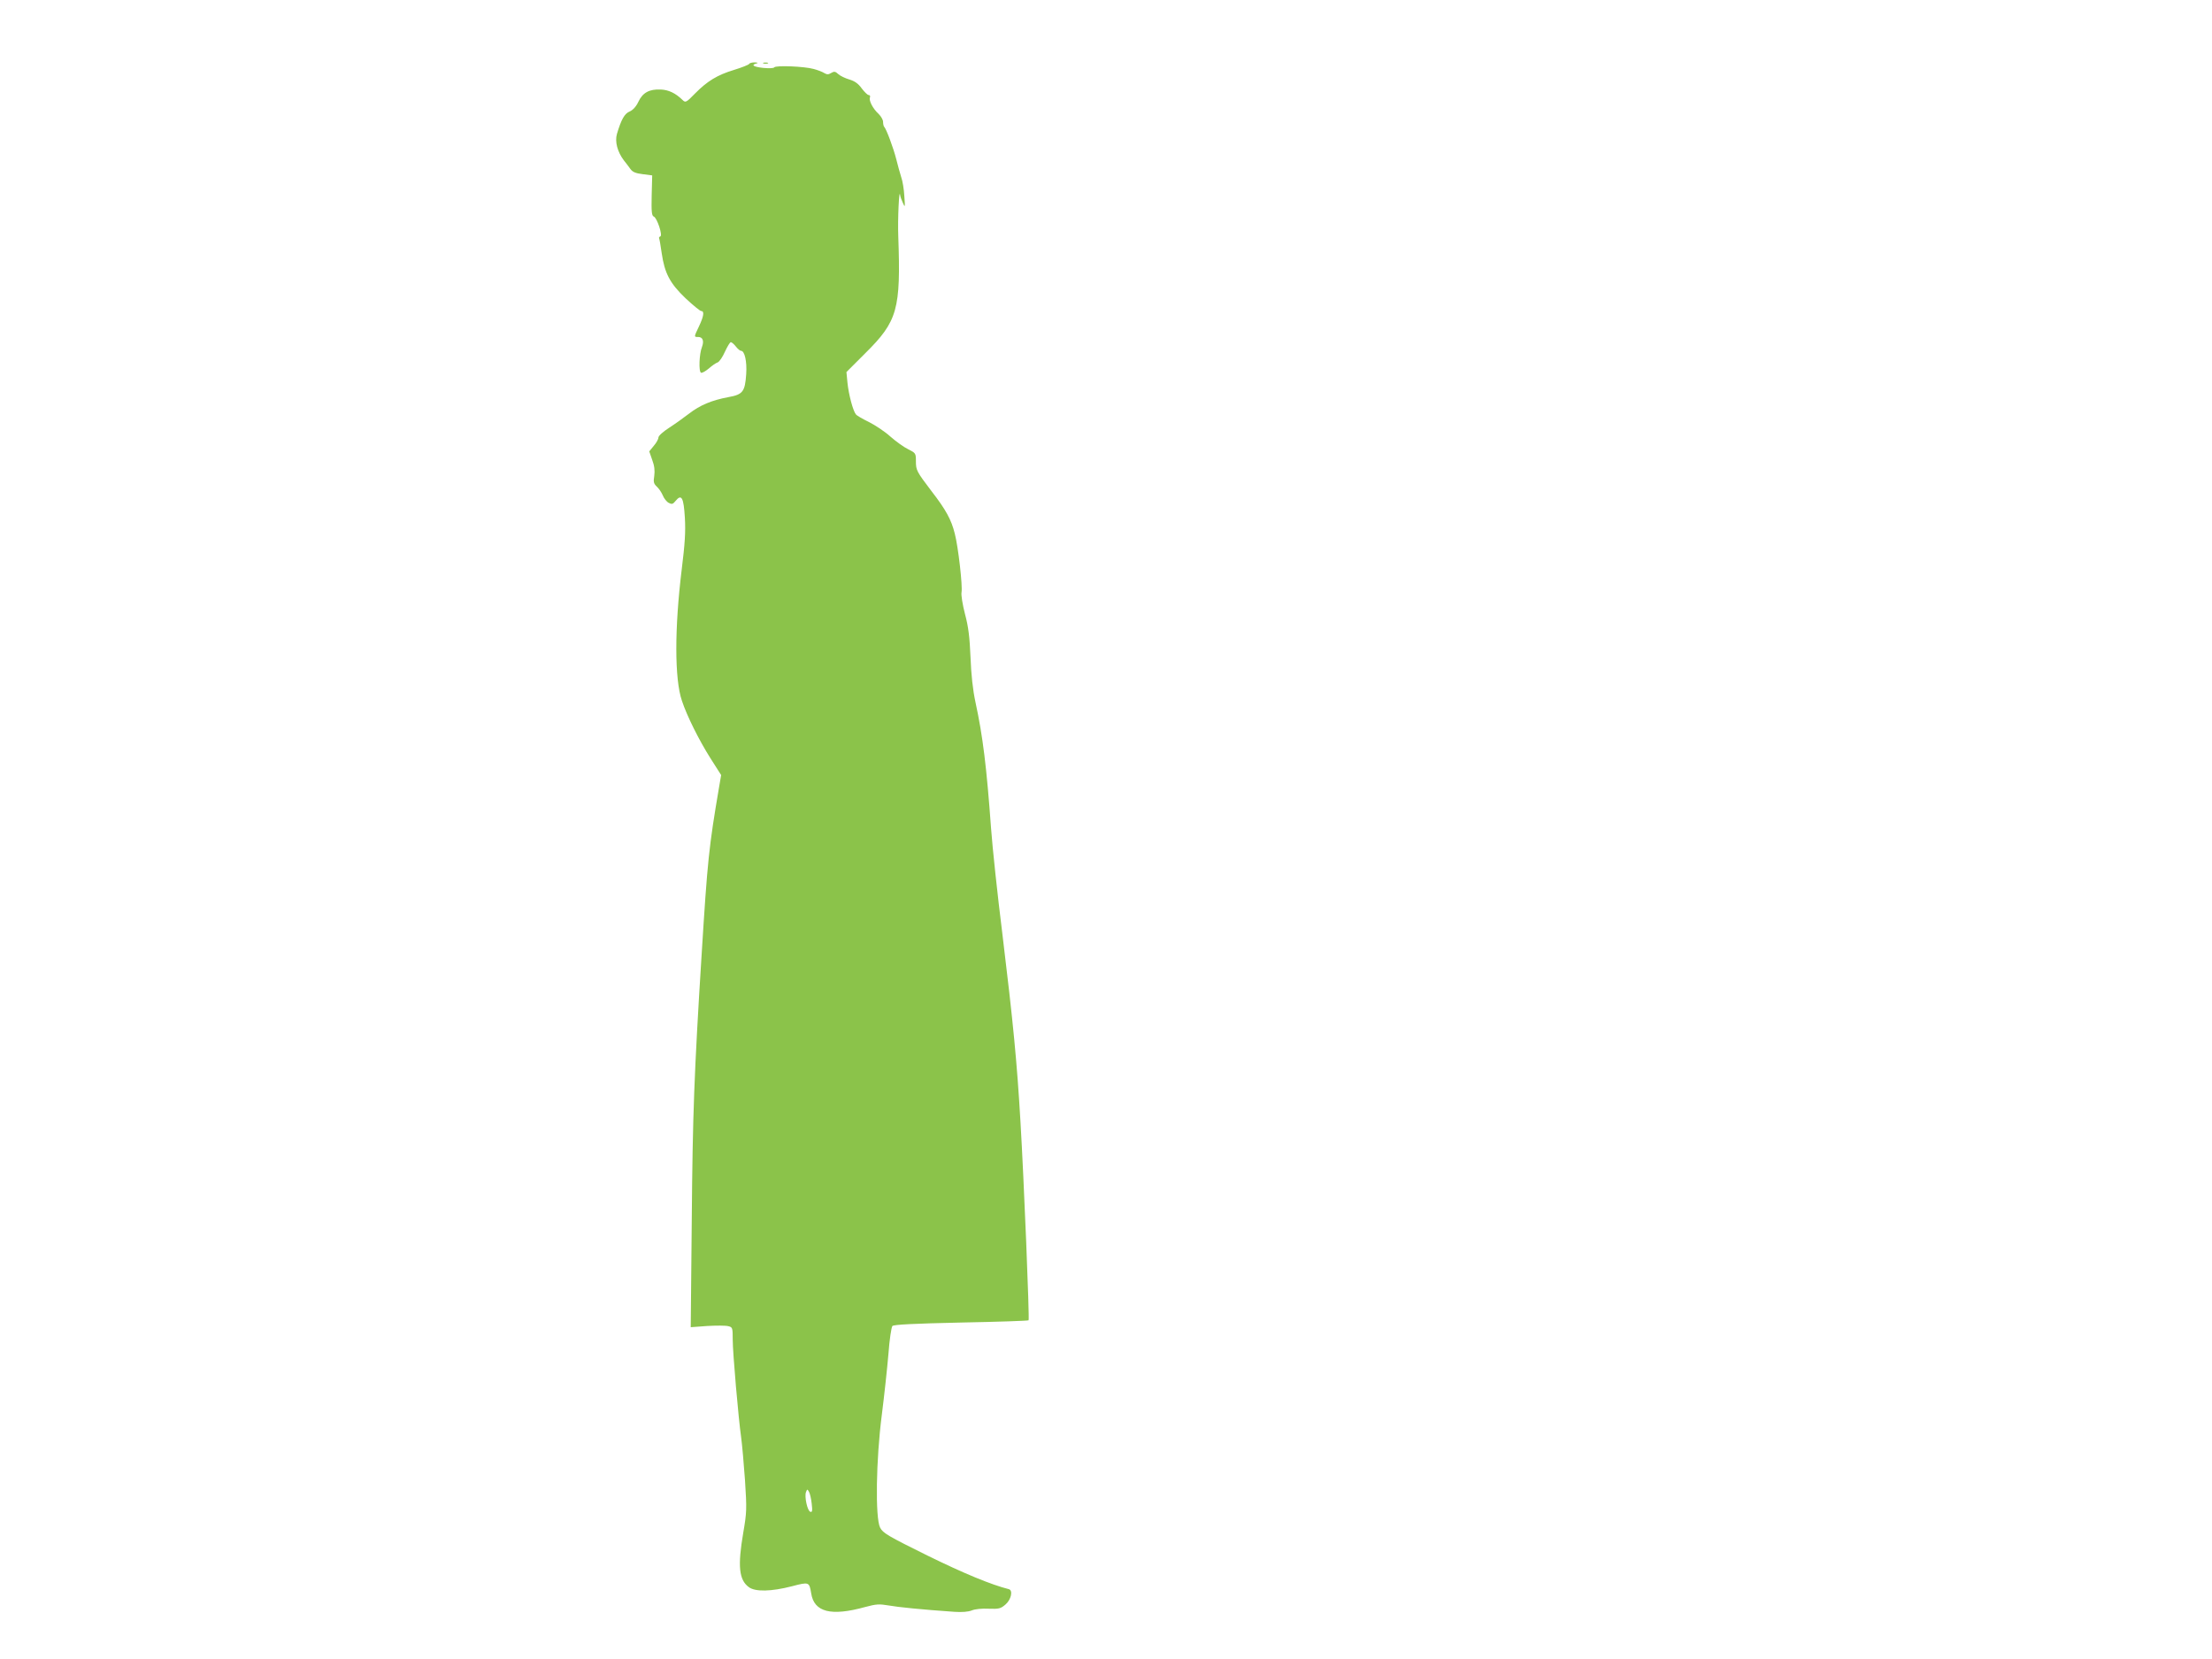 <?xml version="1.0" standalone="no"?>
<!DOCTYPE svg PUBLIC "-//W3C//DTD SVG 20010904//EN"
 "http://www.w3.org/TR/2001/REC-SVG-20010904/DTD/svg10.dtd">
<svg version="1.0" xmlns="http://www.w3.org/2000/svg"
 width="1280pt" height="960pt" viewBox="0 0 1280 960"
 preserveAspectRatio="xMidYMid meet">
<g transform="translate(0,960) scale(0.1,-0.1)"
fill="#8bc34a" stroke="none">
<path d="M4335 9230 c-3 -5 -43 -21 -89 -35 -95 -29 -153 -64 -223 -135 -53
-54 -56 -56 -75 -37 -39 38 -79 57 -124 59 -67 3 -105 -18 -130 -71 -13 -28
-32 -48 -50 -56 -30 -12 -49 -46 -74 -130 -13 -45 3 -104 40 -153 12 -15 29
-37 38 -50 13 -18 31 -25 72 -30 l54 -7 -3 -116 c-2 -93 0 -117 12 -122 19 -7
53 -110 38 -115 -6 -2 -9 -7 -7 -11 2 -3 9 -42 15 -86 17 -116 47 -174 138
-261 43 -40 84 -74 91 -74 19 0 14 -31 -13 -88 -30 -63 -30 -62 -5 -62 27 0
35 -23 22 -58 -16 -40 -20 -144 -5 -149 6 -2 26 9 45 25 18 16 41 32 51 35 10
4 29 32 42 62 14 30 29 55 34 55 5 0 18 -11 29 -25 11 -14 24 -25 30 -25 21 0
35 -61 30 -135 -7 -101 -19 -118 -103 -133 -97 -18 -165 -47 -227 -95 -31 -24
-83 -61 -117 -83 -34 -22 -61 -46 -61 -56 0 -9 -12 -31 -27 -48 l-26 -32 17
-49 c13 -34 16 -63 12 -92 -6 -36 -3 -46 14 -62 12 -11 28 -34 35 -51 7 -18
23 -38 35 -44 17 -9 24 -8 39 11 35 43 47 20 54 -96 5 -83 0 -153 -18 -299
-42 -341 -42 -636 1 -761 29 -88 99 -228 164 -331 l63 -99 -12 -70 c-59 -346
-67 -423 -101 -970 -43 -685 -52 -925 -57 -1532 l-6 -623 95 7 c53 3 107 3
122 -1 25 -6 26 -9 26 -79 0 -75 33 -454 49 -567 5 -36 15 -146 22 -245 11
-169 10 -187 -10 -304 -33 -193 -25 -273 32 -315 37 -28 130 -26 250 5 99 26
100 25 111 -41 17 -109 115 -134 313 -79 63 17 81 18 134 9 55 -10 194 -24
382 -37 44 -3 80 0 100 8 19 8 59 12 98 10 59 -2 69 0 97 24 33 28 45 82 20
89 -103 26 -260 91 -470 194 -231 114 -259 131 -275 162 -29 56 -24 394 10
655 14 110 31 268 38 350 6 83 17 155 23 162 8 8 121 14 398 20 212 4 388 10
390 13 6 7 -27 815 -47 1150 -20 342 -42 571 -105 1089 -28 223 -57 496 -65
606 -26 359 -48 536 -90 730 -16 74 -25 160 -29 262 -5 116 -12 176 -32 250
-14 54 -23 110 -20 125 7 35 -19 264 -39 340 -20 81 -52 139 -134 245 -88 116
-91 122 -91 176 0 44 -2 46 -44 67 -25 12 -71 45 -104 74 -32 29 -88 66 -124
84 -35 17 -70 37 -75 44 -17 20 -42 115 -49 183 l-6 62 109 109 c187 185 206
254 191 676 -4 99 5 286 11 238 1 -8 8 -28 16 -45 12 -28 13 -25 8 40 -2 39
-10 88 -18 110 -7 22 -20 69 -29 105 -16 63 -57 174 -70 187 -3 3 -6 16 -6 28
0 12 -12 32 -26 46 -33 30 -57 77 -50 95 3 8 0 14 -7 14 -7 0 -25 18 -41 39
-20 28 -41 42 -71 51 -24 7 -53 21 -64 31 -17 16 -24 17 -41 7 -16 -10 -24
-10 -40 -1 -10 7 -39 18 -62 24 -54 15 -220 22 -228 9 -3 -5 -31 -6 -63 -3
-56 6 -74 17 -39 26 11 3 7 5 -10 6 -15 0 -30 -3 -33 -9z m362 -8331 c5 -42 3
-51 -8 -47 -17 5 -35 88 -25 114 7 18 8 18 17 2 6 -10 13 -41 16 -69z"/>
<path d="M4418 9233 c6 -2 18 -2 25 0 6 3 1 5 -13 5 -14 0 -19 -2 -12 -5z"/>
</g>
</svg>

